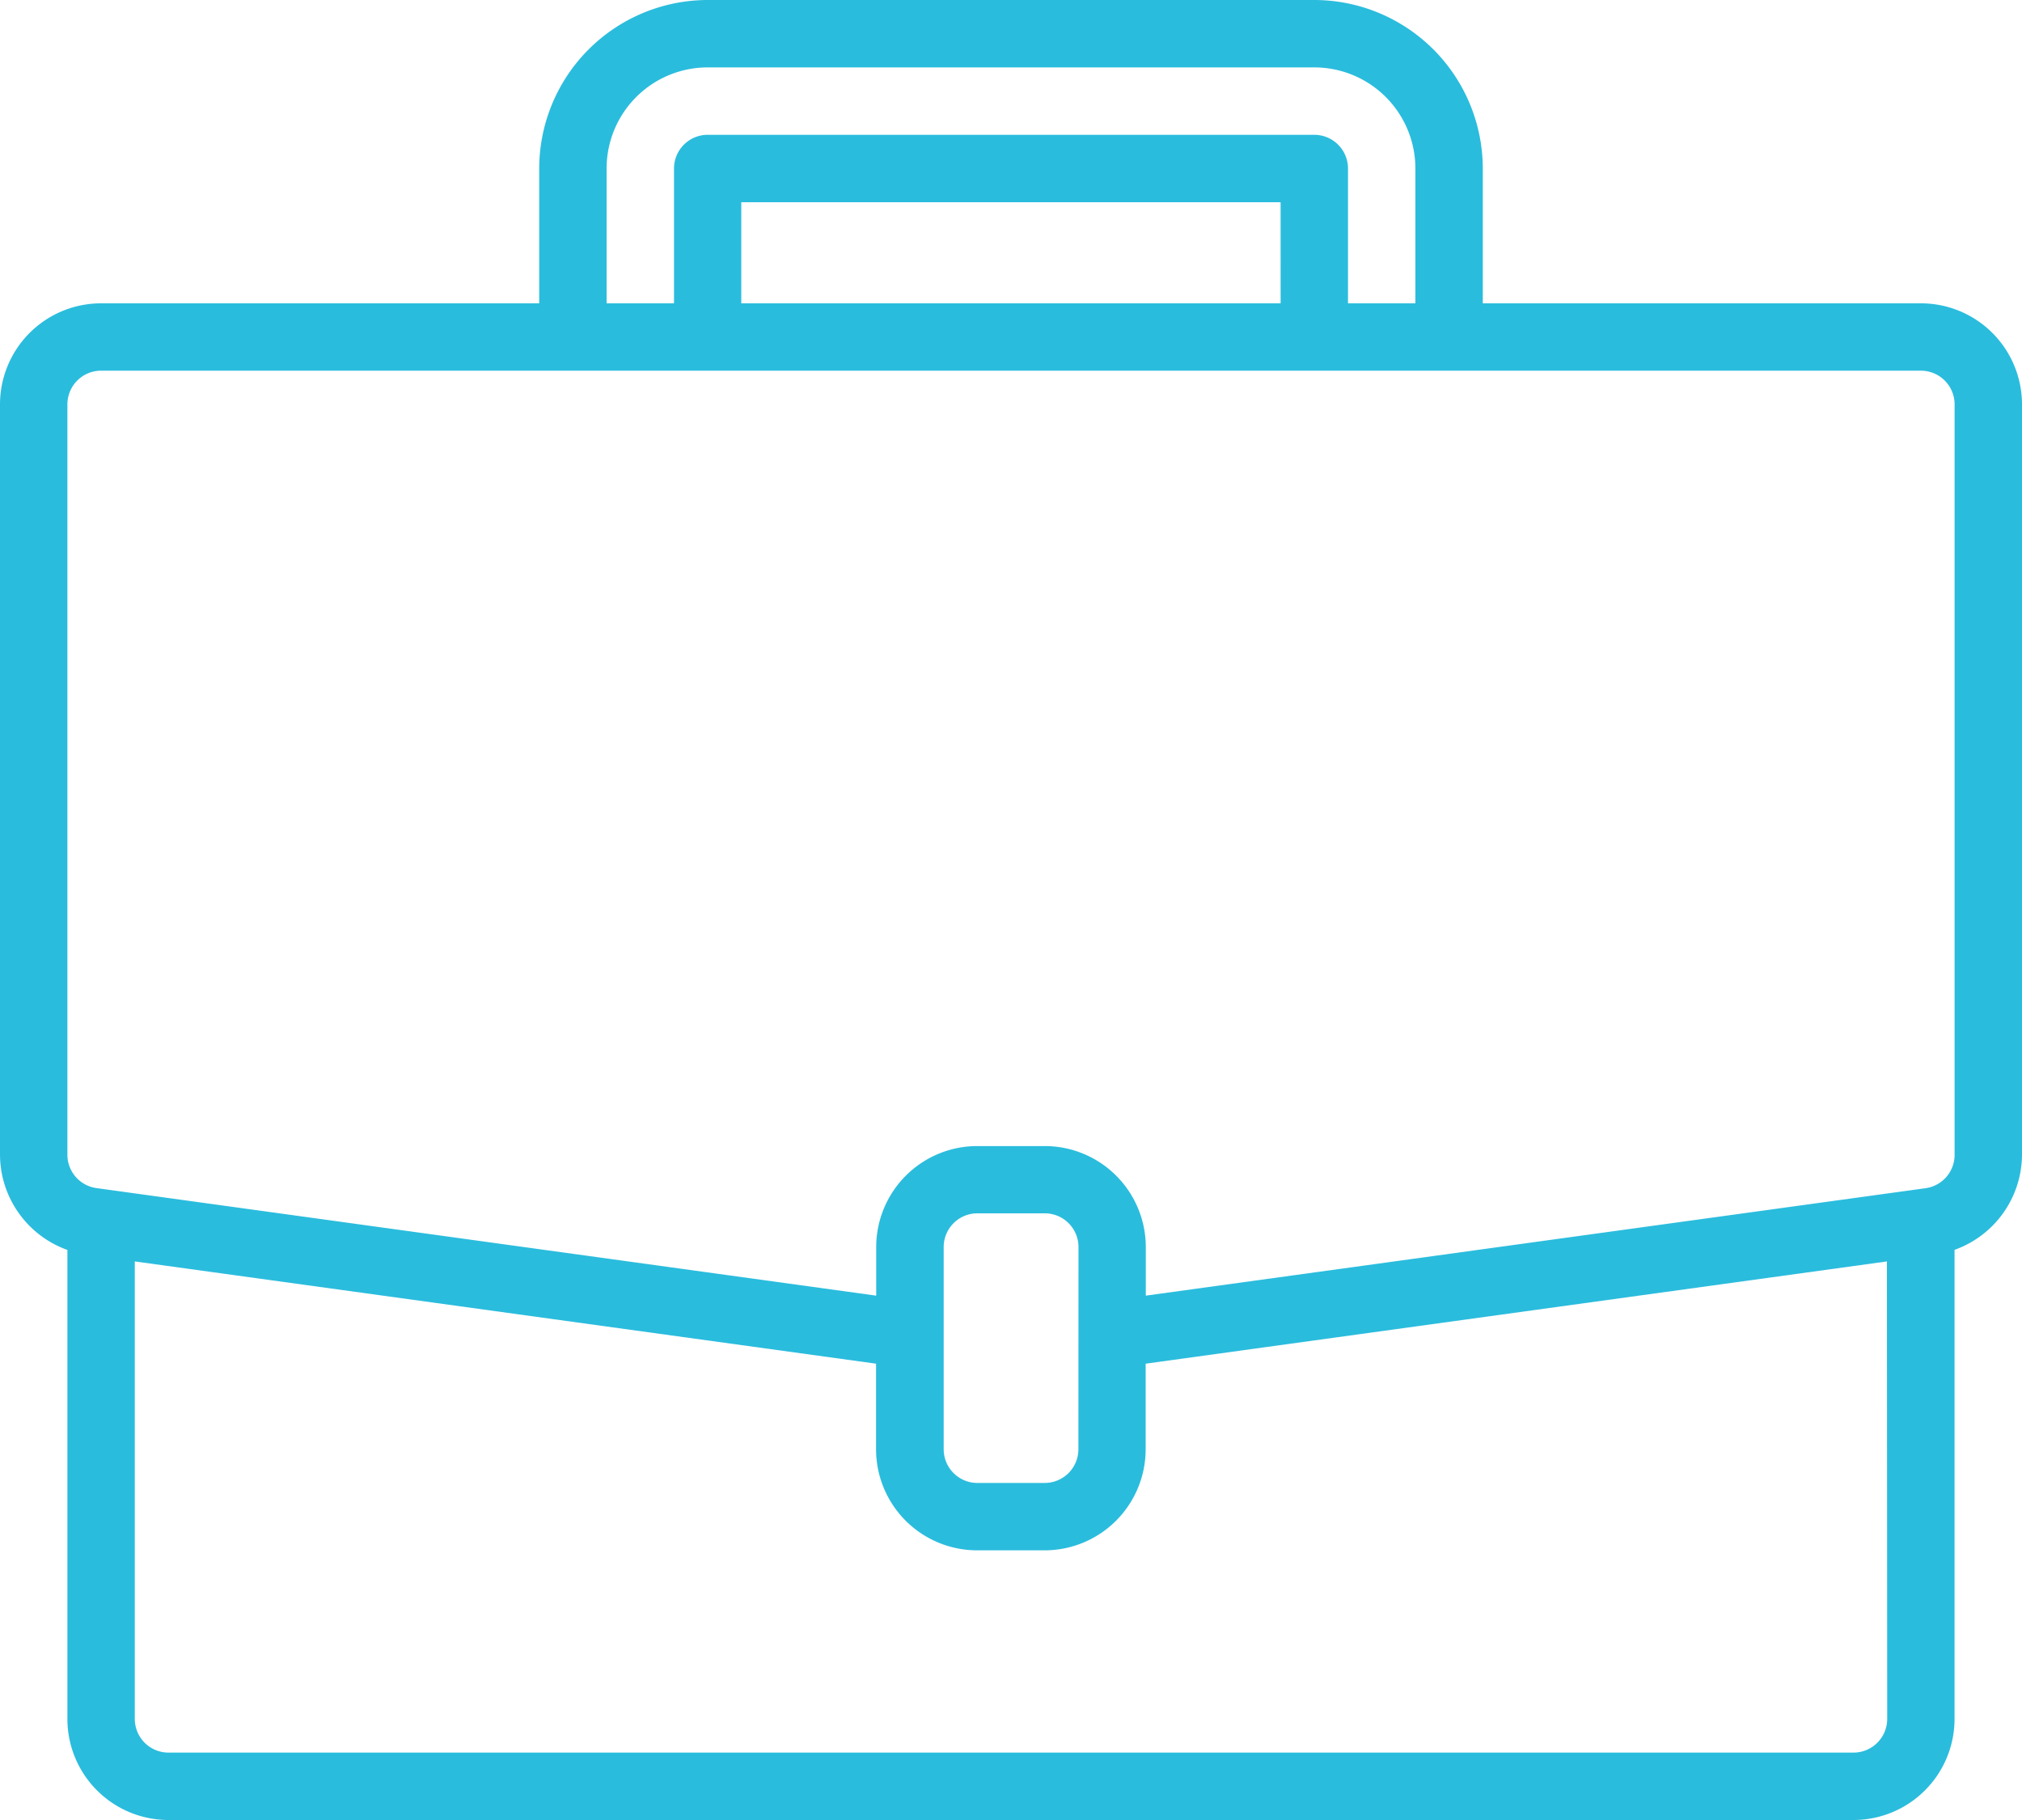 <svg xmlns="http://www.w3.org/2000/svg" width="70.922" height="63.83" viewBox="0 0 70.922 63.83">
  <path id="work" d="M67.376,10.638H52.009V5.91A5.917,5.917,0,0,0,46.1,0H24.823a5.917,5.917,0,0,0-5.91,5.91v4.728H3.546A3.546,3.546,0,0,0,0,14.184V40.5a3.562,3.562,0,0,0,2.364,3.337v16.45A3.546,3.546,0,0,0,5.91,63.83h59.1a3.546,3.546,0,0,0,3.546-3.546V43.834A3.563,3.563,0,0,0,70.922,40.5V14.184A3.546,3.546,0,0,0,67.376,10.638ZM21.277,5.91a3.546,3.546,0,0,1,3.546-3.546H46.1A3.546,3.546,0,0,1,49.645,5.91v4.728H47.281V5.91A1.182,1.182,0,0,0,46.1,4.728H24.823A1.182,1.182,0,0,0,23.641,5.91v4.728H21.277Zm23.641,4.728H26V7.092H44.917ZM66.194,60.284a1.182,1.182,0,0,1-1.182,1.182H5.91a1.182,1.182,0,0,1-1.182-1.182V44.24l26,3.586v3a3.546,3.546,0,0,0,3.546,3.546h2.364a3.546,3.546,0,0,0,3.546-3.546v-3l26-3.586ZM37.825,50.827a1.182,1.182,0,0,1-1.182,1.182H34.279A1.182,1.182,0,0,1,33.1,50.827V43.735a1.182,1.182,0,0,1,1.182-1.182h2.364a1.182,1.182,0,0,1,1.182,1.182ZM68.558,40.5a1.182,1.182,0,0,1-1.016,1.172l-.328.045L40.189,45.44v-1.7a3.546,3.546,0,0,0-3.546-3.546H34.279a3.546,3.546,0,0,0-3.546,3.546v1.7L3.382,41.668A1.182,1.182,0,0,1,2.364,40.5V14.184A1.182,1.182,0,0,1,3.546,13h63.83a1.182,1.182,0,0,1,1.182,1.182Zm0,0" fill="#2abcdd"/>
</svg>
